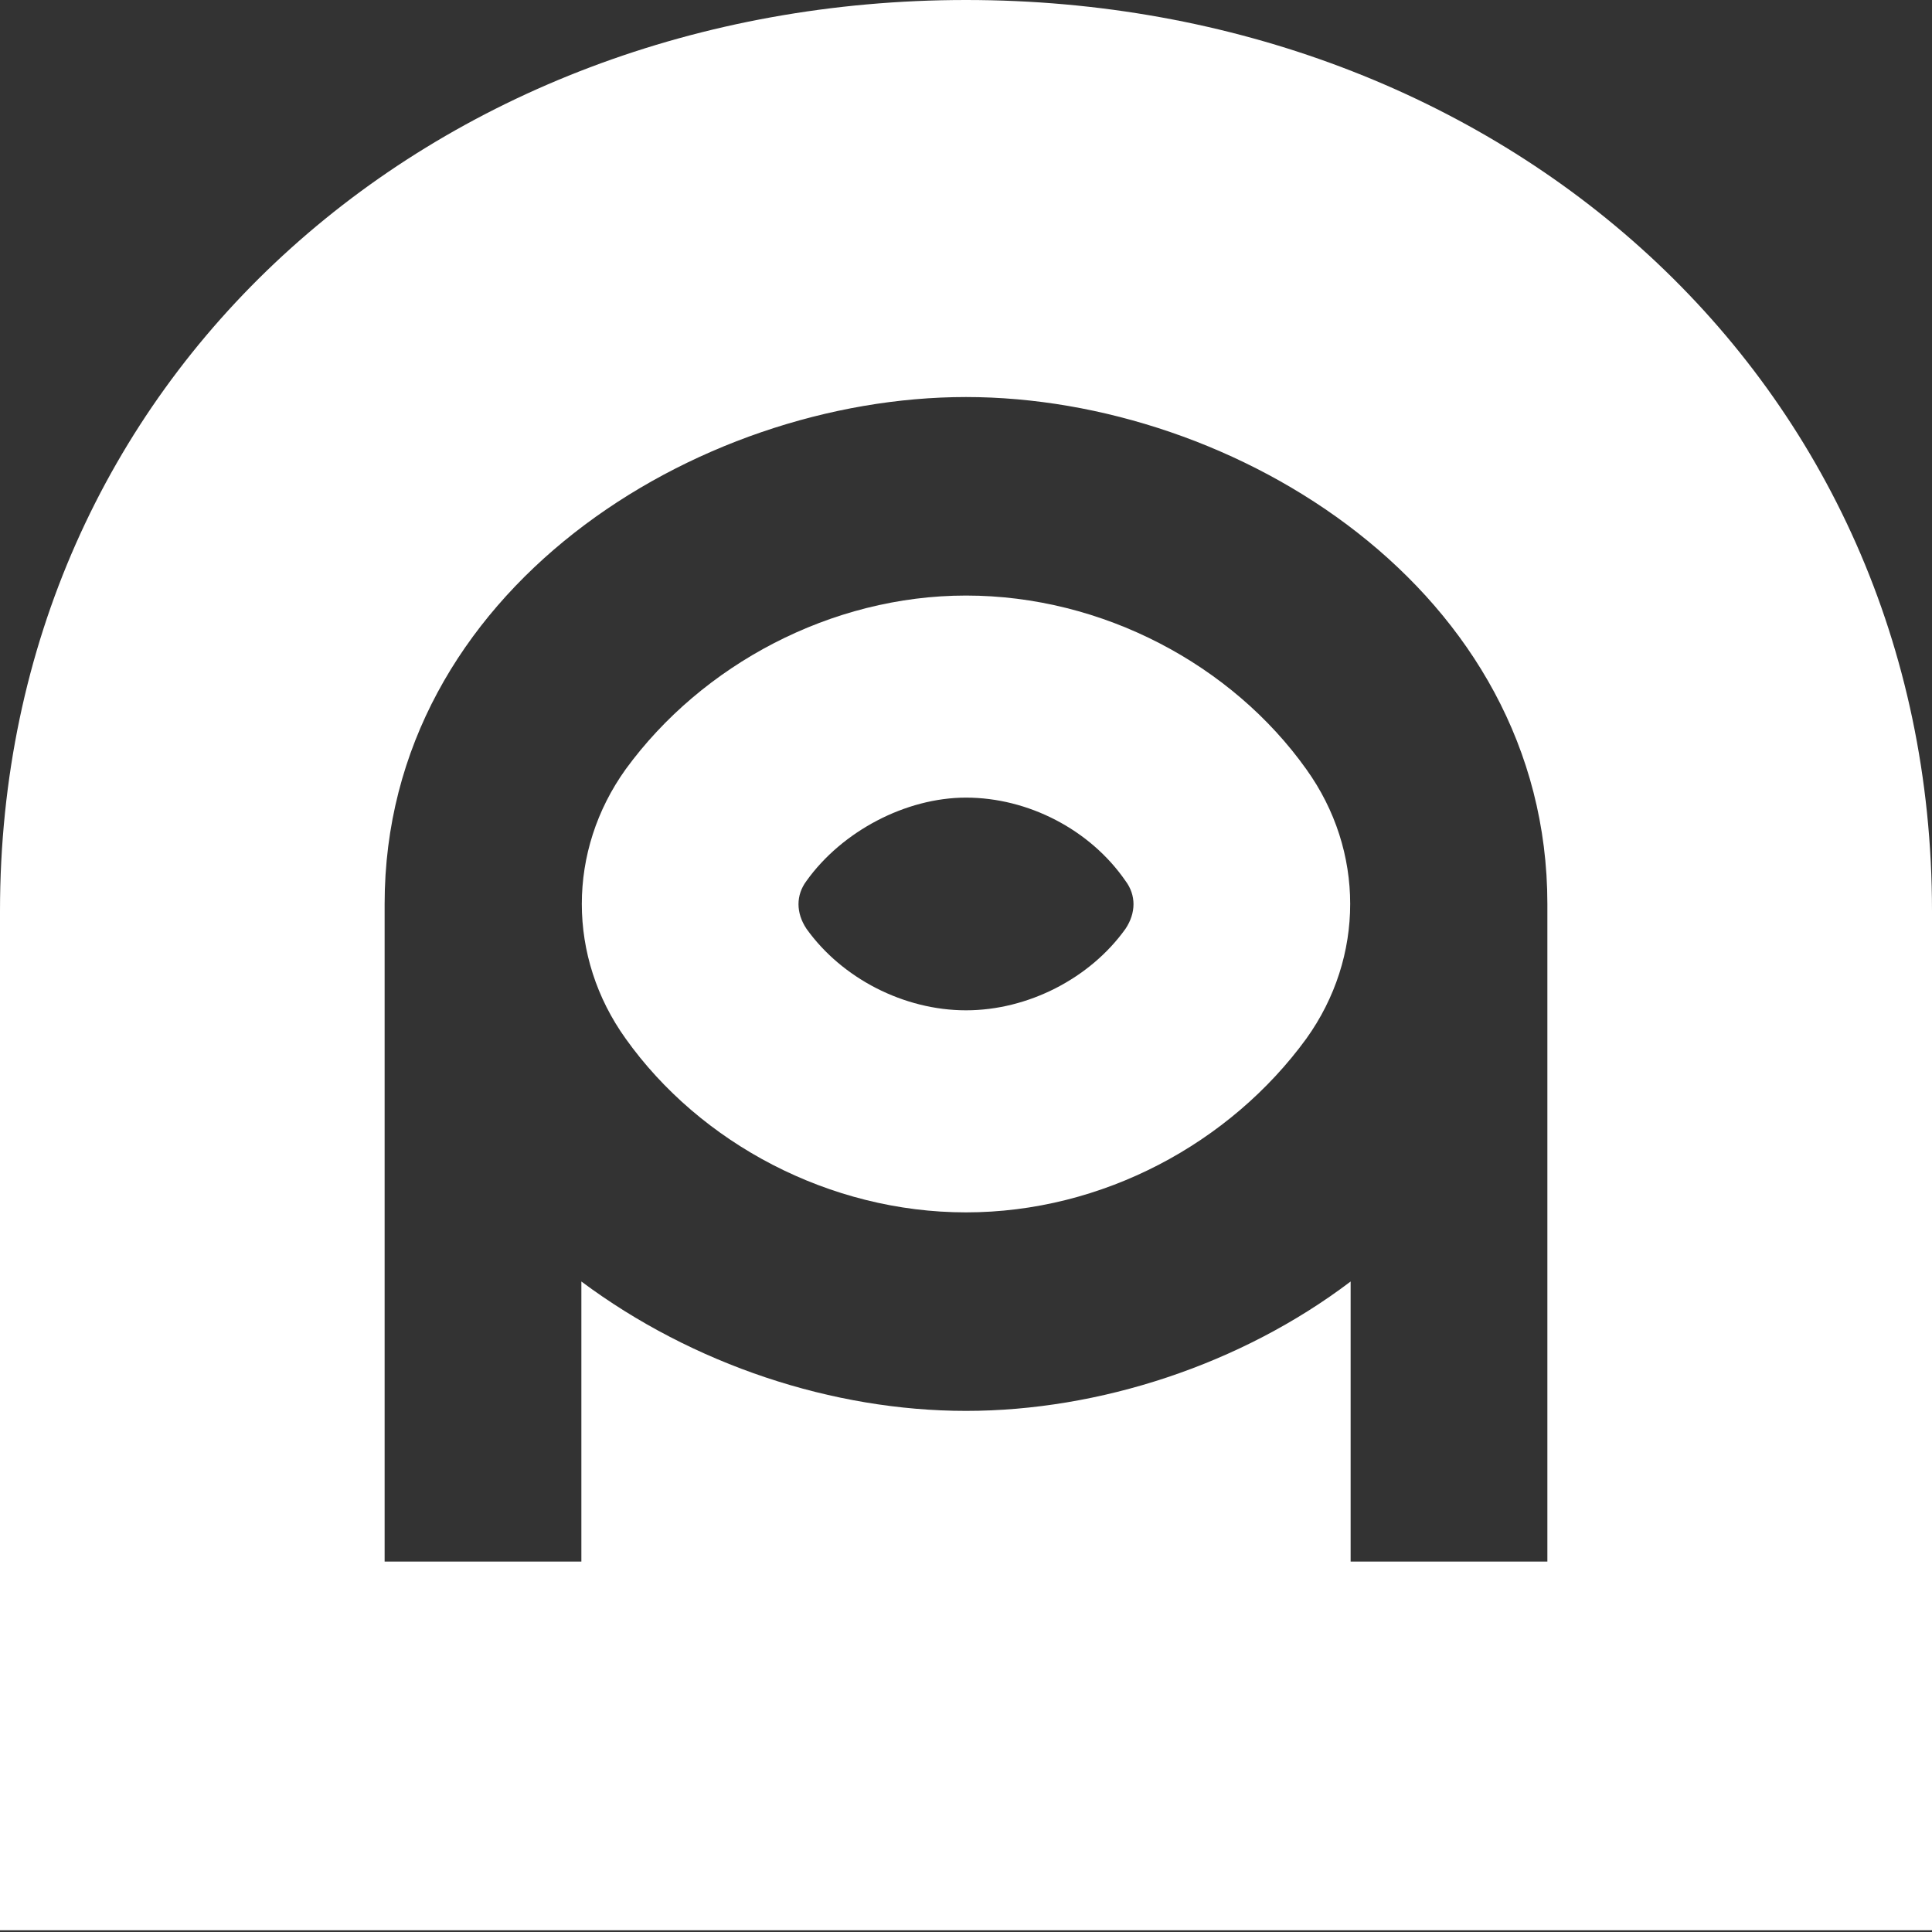 <?xml version="1.0" encoding="UTF-8"?> <svg xmlns="http://www.w3.org/2000/svg" version="1.1" viewBox="0 0 109 109"><rect x="0" y="0" width="109" height="109" fill="#333333" stroke="none"/><defs><style> .cls-1 { fill: #fff; } </style></defs><!-- Generator: Adobe Illustrator 28.7.7, SVG Export Plug-In . SVG Version: 1.2.0 Build 194) --><g><g id="Calque_2"><g id="Components"><g><path class="cls-1" d="M54.5,33.6c-7.6,0-14.9,3.9-19.2,9.8-3.3,4.6-3.3,10.6,0,15.2,4.2,5.9,11.5,9.8,19.2,9.8s14.9-3.9,19.2-9.8c3.3-4.6,3.3-10.6,0-15.2-4.2-5.9-11.5-9.8-19.2-9.8ZM63.5,52.4c-2,2.8-5.5,4.6-9,4.6h0c-3.5,0-7-1.8-9-4.6-.6-.9-.6-1.9,0-2.7,2-2.8,5.6-4.7,9-4.7h0c3.5,0,7,1.8,9,4.7.6.8.6,1.8,0,2.7Z"></path><path class="cls-1" d="M54.5,0h0C24.4,0,0,21.3,0,51.4v57.5h109v-57.5C109,21.3,84.6,0,54.5,0ZM87.3,88.1h-11.1v-15.8c-6.2,4.7-14.2,7.3-21.7,7.3s-15.4-2.6-21.7-7.3v15.8h-11.1v-37.1c0-17.7,17.6-28.6,32.8-28.6s32.8,10.9,32.8,28.6v37.1Z"></path></g></g></g></g></svg> 